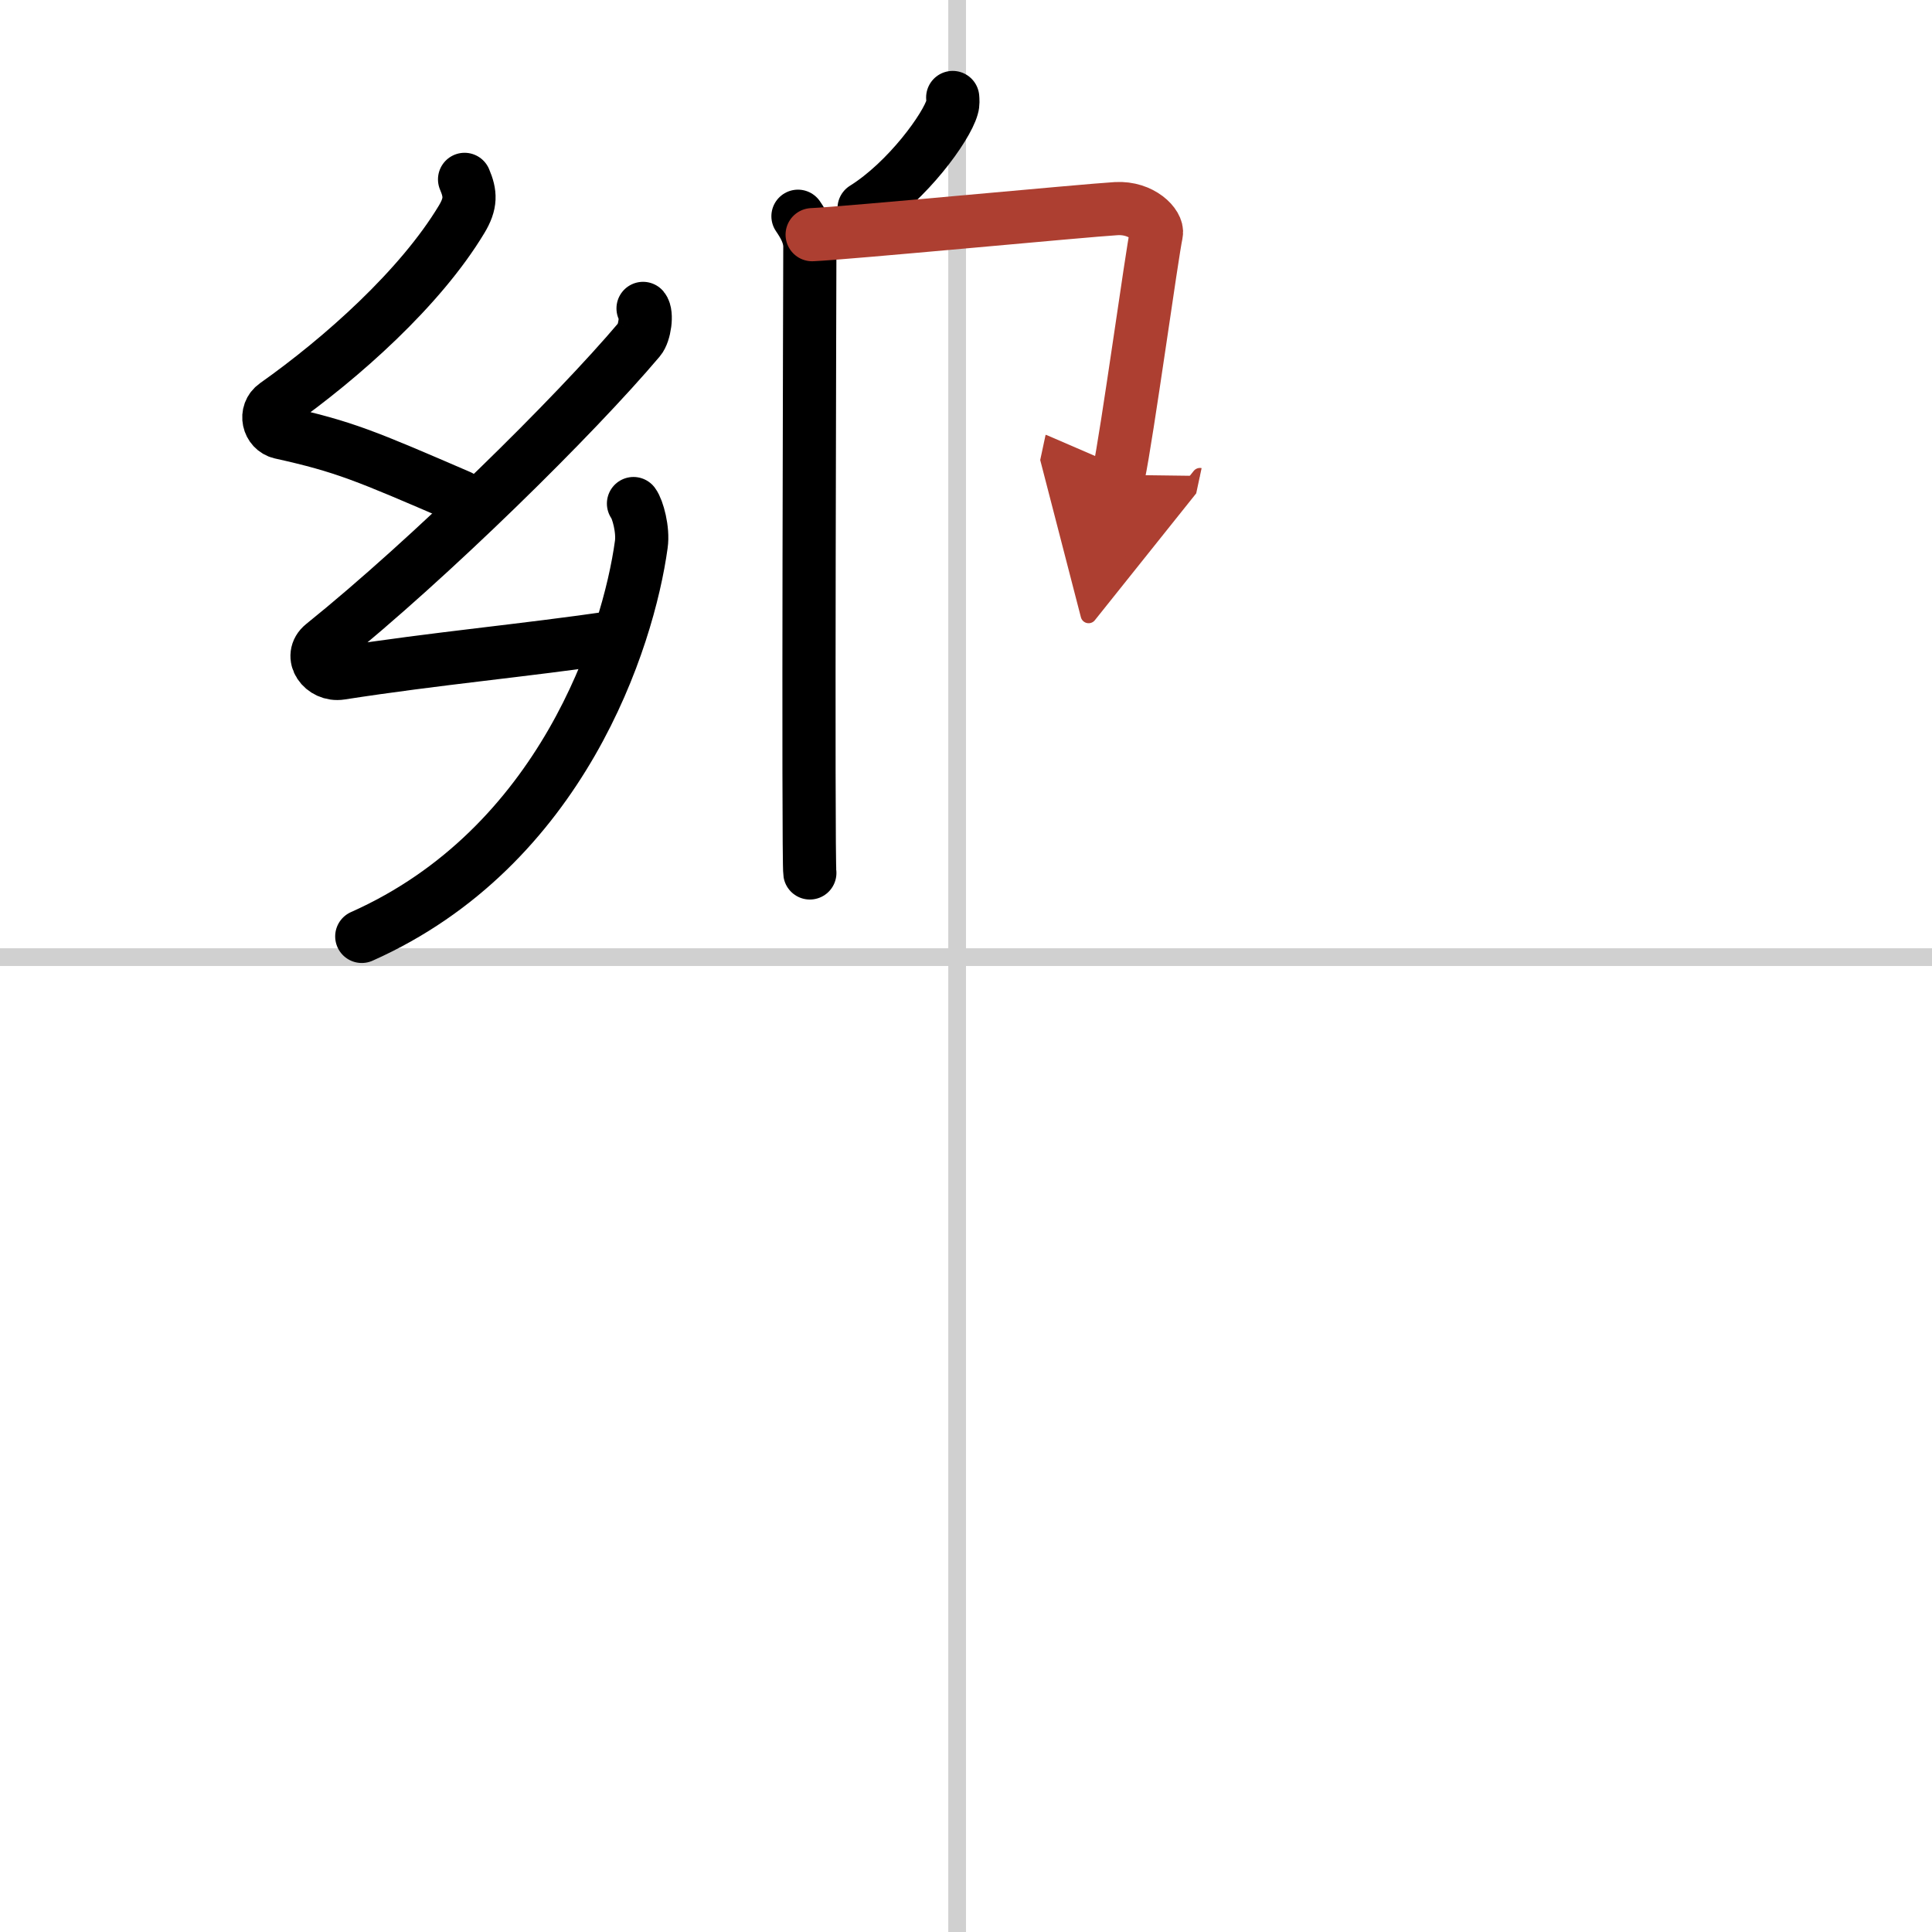 <svg width="400" height="400" viewBox="0 0 109 109" xmlns="http://www.w3.org/2000/svg"><defs><marker id="a" markerWidth="4" orient="auto" refX="1" refY="5" viewBox="0 0 10 10"><polyline points="0 0 10 5 0 10 1 5" fill="#ad3f31" stroke="#ad3f31"/></marker></defs><g fill="none" stroke="#000" stroke-linecap="round" stroke-linejoin="round" stroke-width="3"><rect width="100%" height="100%" fill="#fff" stroke="#fff"/><line x1="54" x2="54" y2="109" stroke="#d0d0d0" stroke-width="1"/><line x2="109" y1="54" y2="54" stroke="#d0d0d0" stroke-width="1"/><path d="m26.21 10.12c0.34 0.8 0.38 1.35-0.17 2.26-2.33 3.87-6.75 7.81-10.5 10.46-0.64 0.45-0.4 1.4 0.29 1.56 3.61 0.8 4.8 1.32 10.11 3.61"/><path d="m36.28 17.4c0.25 0.3 0.09 1.4-0.21 1.75-3.65 4.32-11.8 12.35-17.85 17.22-0.81 0.65-0.02 1.77 1 1.61 5.48-0.85 10.15-1.25 15.57-2.04"/><path d="m35.74 28.41c0.24 0.32 0.56 1.48 0.44 2.31-0.73 5.32-4.47 17.08-15.77 22.11"/><path d="m53.75 5.5c0.01 0.13 0.03 0.35-0.03 0.54-0.31 1.13-2.53 4.19-4.97 5.71"/><path d="m45.02 12.2c0.34 0.5 0.67 1.06 0.67 1.72s-0.11 34.67 0 35.33"/><path d="m45.82 13.24c1.9-0.08 15.43-1.37 17.16-1.47 1.44-0.08 2.37 0.92 2.26 1.41-0.23 0.99-1.66 11.41-2.13 13.61" marker-end="url(#a)" stroke="#ad3f31"/></g></svg>
